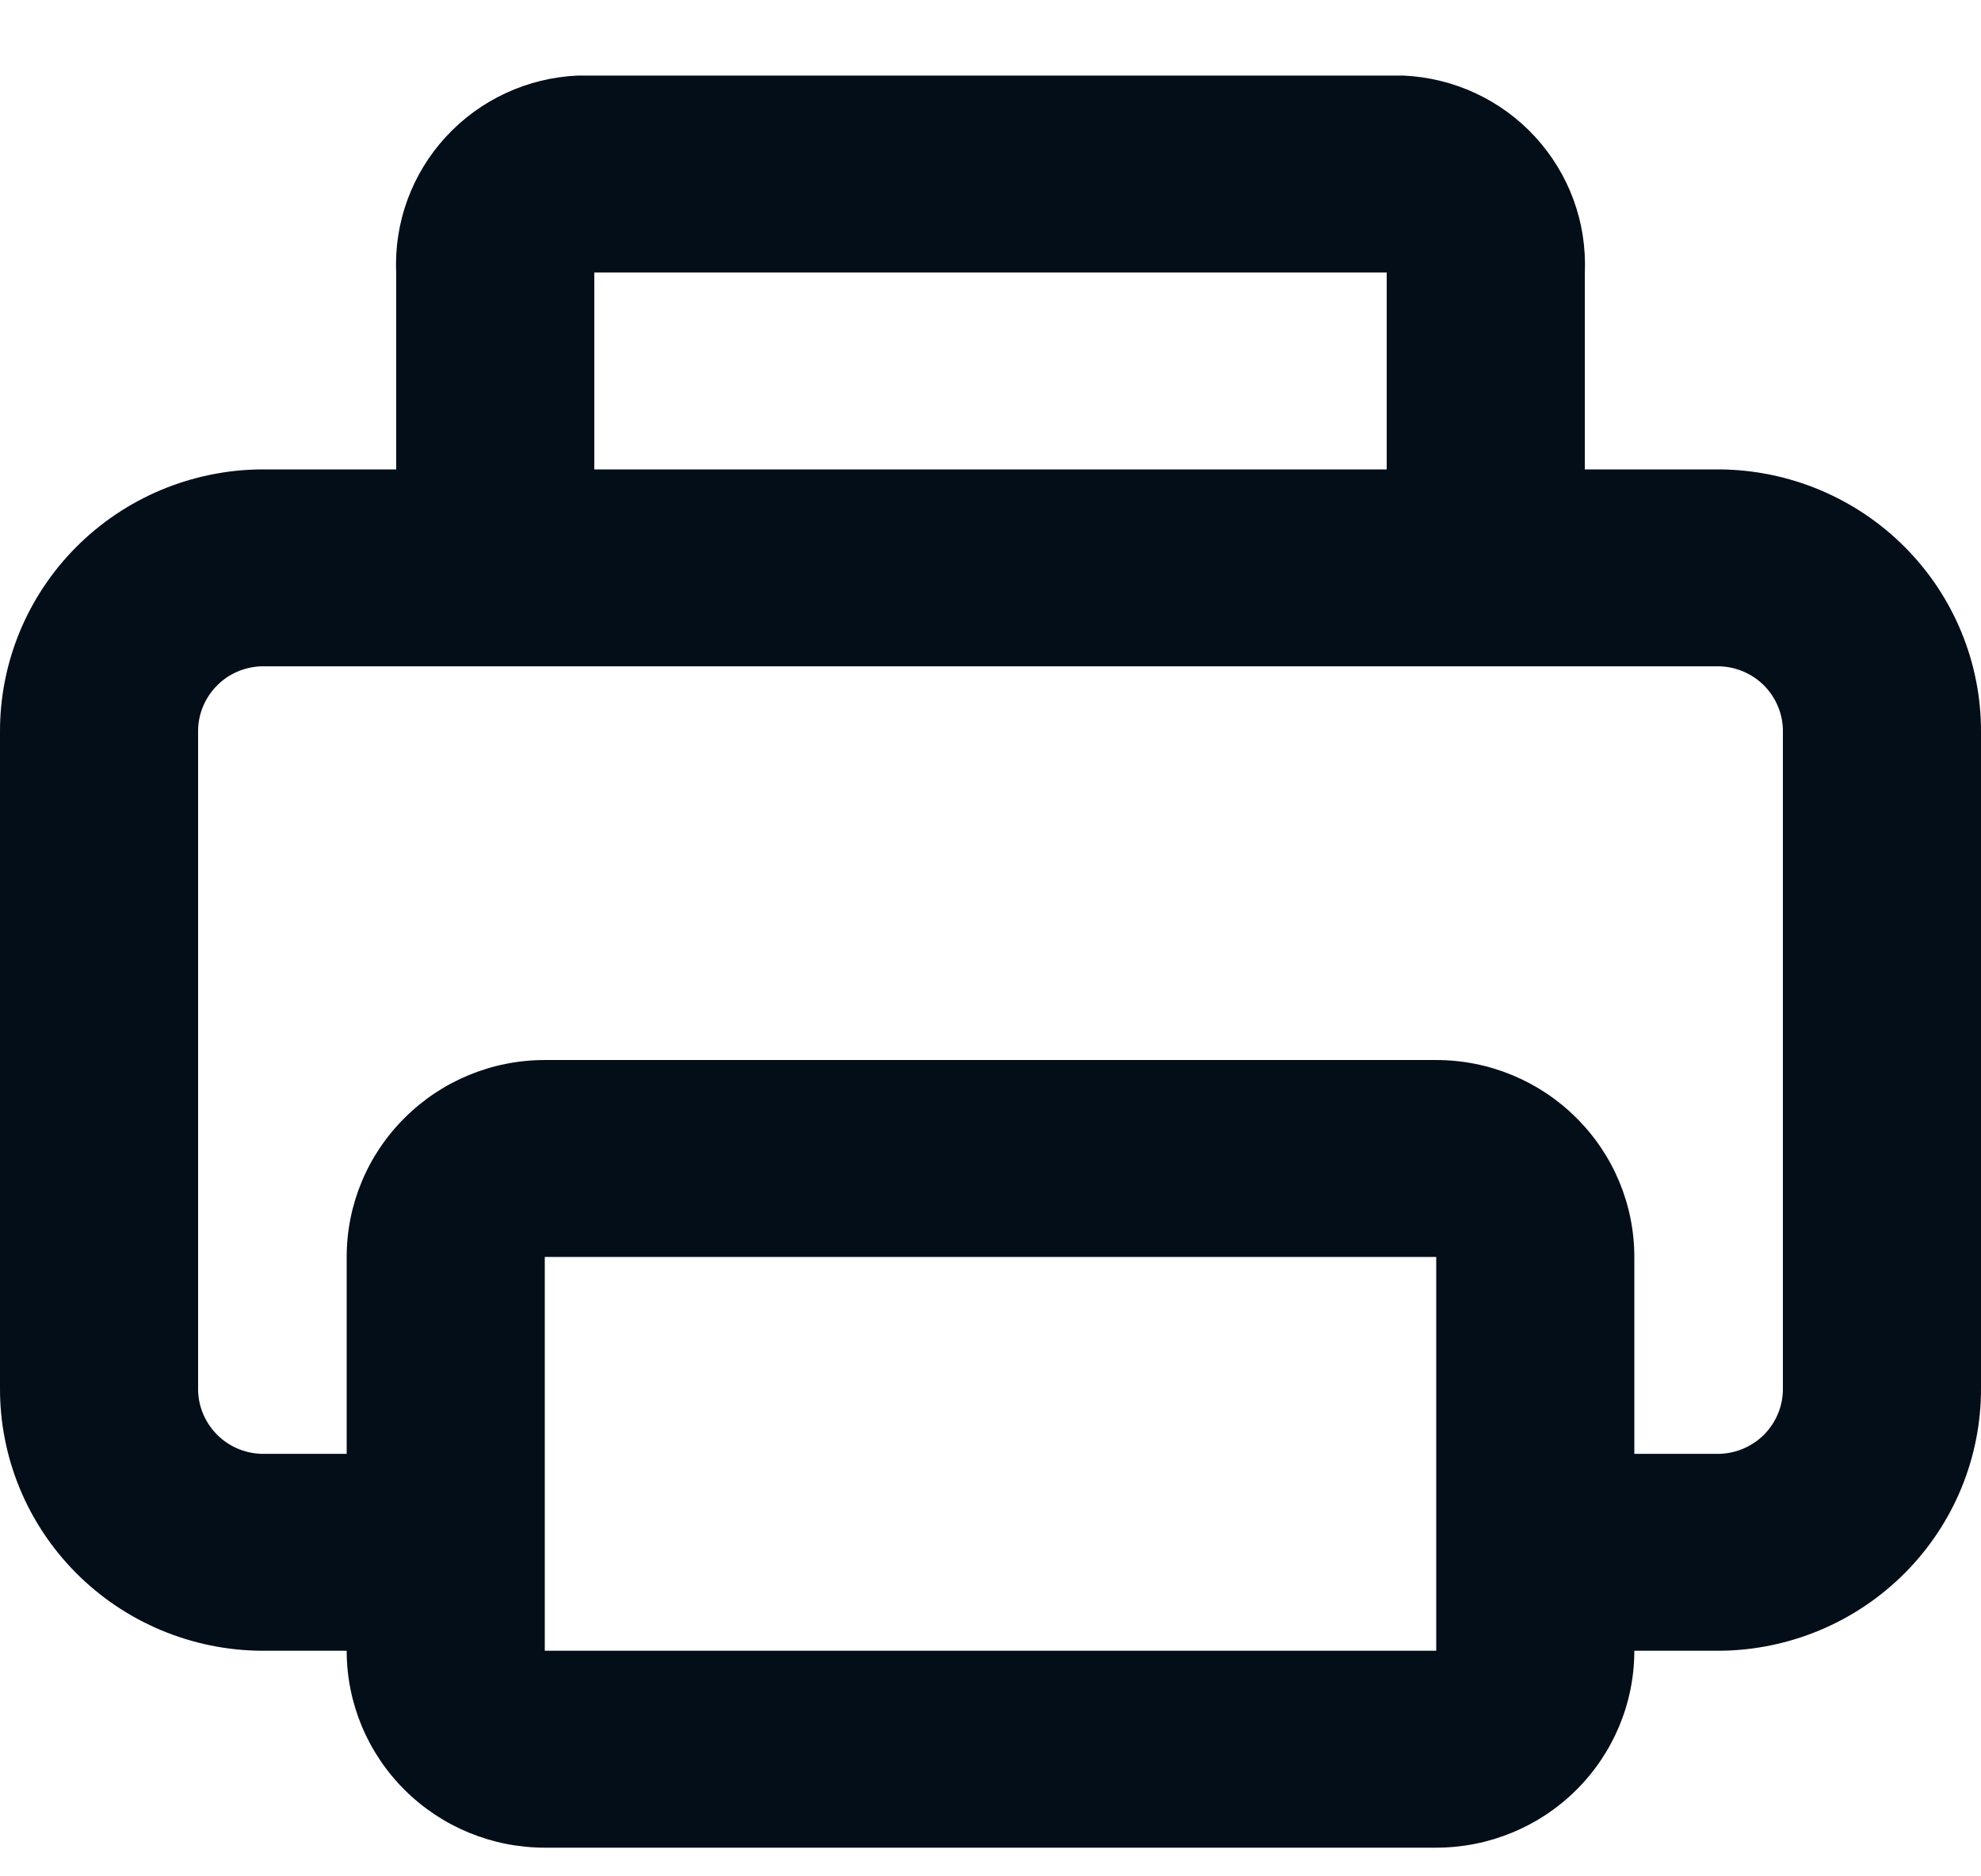 <svg width="19" height="18" viewBox="0 0 19 18" fill="none" xmlns="http://www.w3.org/2000/svg">
<g id="&#240;&#159;&#166;&#134; icon &#34;printer outline&#34;">
<path id="Vector" d="M16.492 4.503H15.2V2.614C15.221 2.134 15.049 1.666 14.723 1.312C14.398 0.958 13.944 0.747 13.461 0.725H5.539C5.056 0.747 4.603 0.958 4.277 1.312C3.951 1.666 3.779 2.134 3.8 2.614V4.503H2.508C1.839 4.508 1.2 4.776 0.73 5.249C0.26 5.721 -0.003 6.36 1.81515e-05 7.024V13.314C-0.003 13.979 0.26 14.618 0.73 15.09C1.2 15.563 1.839 15.831 2.508 15.836H3.325C3.325 16.337 3.525 16.817 3.882 17.172C4.238 17.526 4.721 17.725 5.225 17.725H13.775C14.279 17.725 14.762 17.526 15.118 17.172C15.475 16.817 15.675 16.337 15.675 15.836H16.492C17.16 15.831 17.8 15.563 18.27 15.09C18.74 14.618 19.003 13.979 19 13.314V7.024C19.003 6.36 18.74 5.721 18.27 5.249C17.8 4.776 17.16 4.508 16.492 4.503ZM5.7 2.614H13.3V4.503H5.7V2.614ZM5.225 15.836V12.058H13.775V15.836H5.225ZM17.1 13.314C17.103 13.478 17.04 13.636 16.927 13.755C16.813 13.873 16.657 13.942 16.492 13.947H15.675V12.058C15.675 11.557 15.475 11.077 15.118 10.723C14.762 10.368 14.279 10.169 13.775 10.169H5.225C4.721 10.169 4.238 10.368 3.882 10.723C3.525 11.077 3.325 11.557 3.325 12.058V13.947H2.508C2.343 13.942 2.187 13.873 2.074 13.755C1.96 13.636 1.897 13.478 1.9 13.314V7.024C1.897 6.861 1.96 6.703 2.074 6.584C2.187 6.466 2.343 6.397 2.508 6.392H16.492C16.657 6.397 16.813 6.466 16.927 6.584C17.04 6.703 17.103 6.861 17.1 7.024V13.314Z" fill="#040E19"/>
</g>
</svg>
